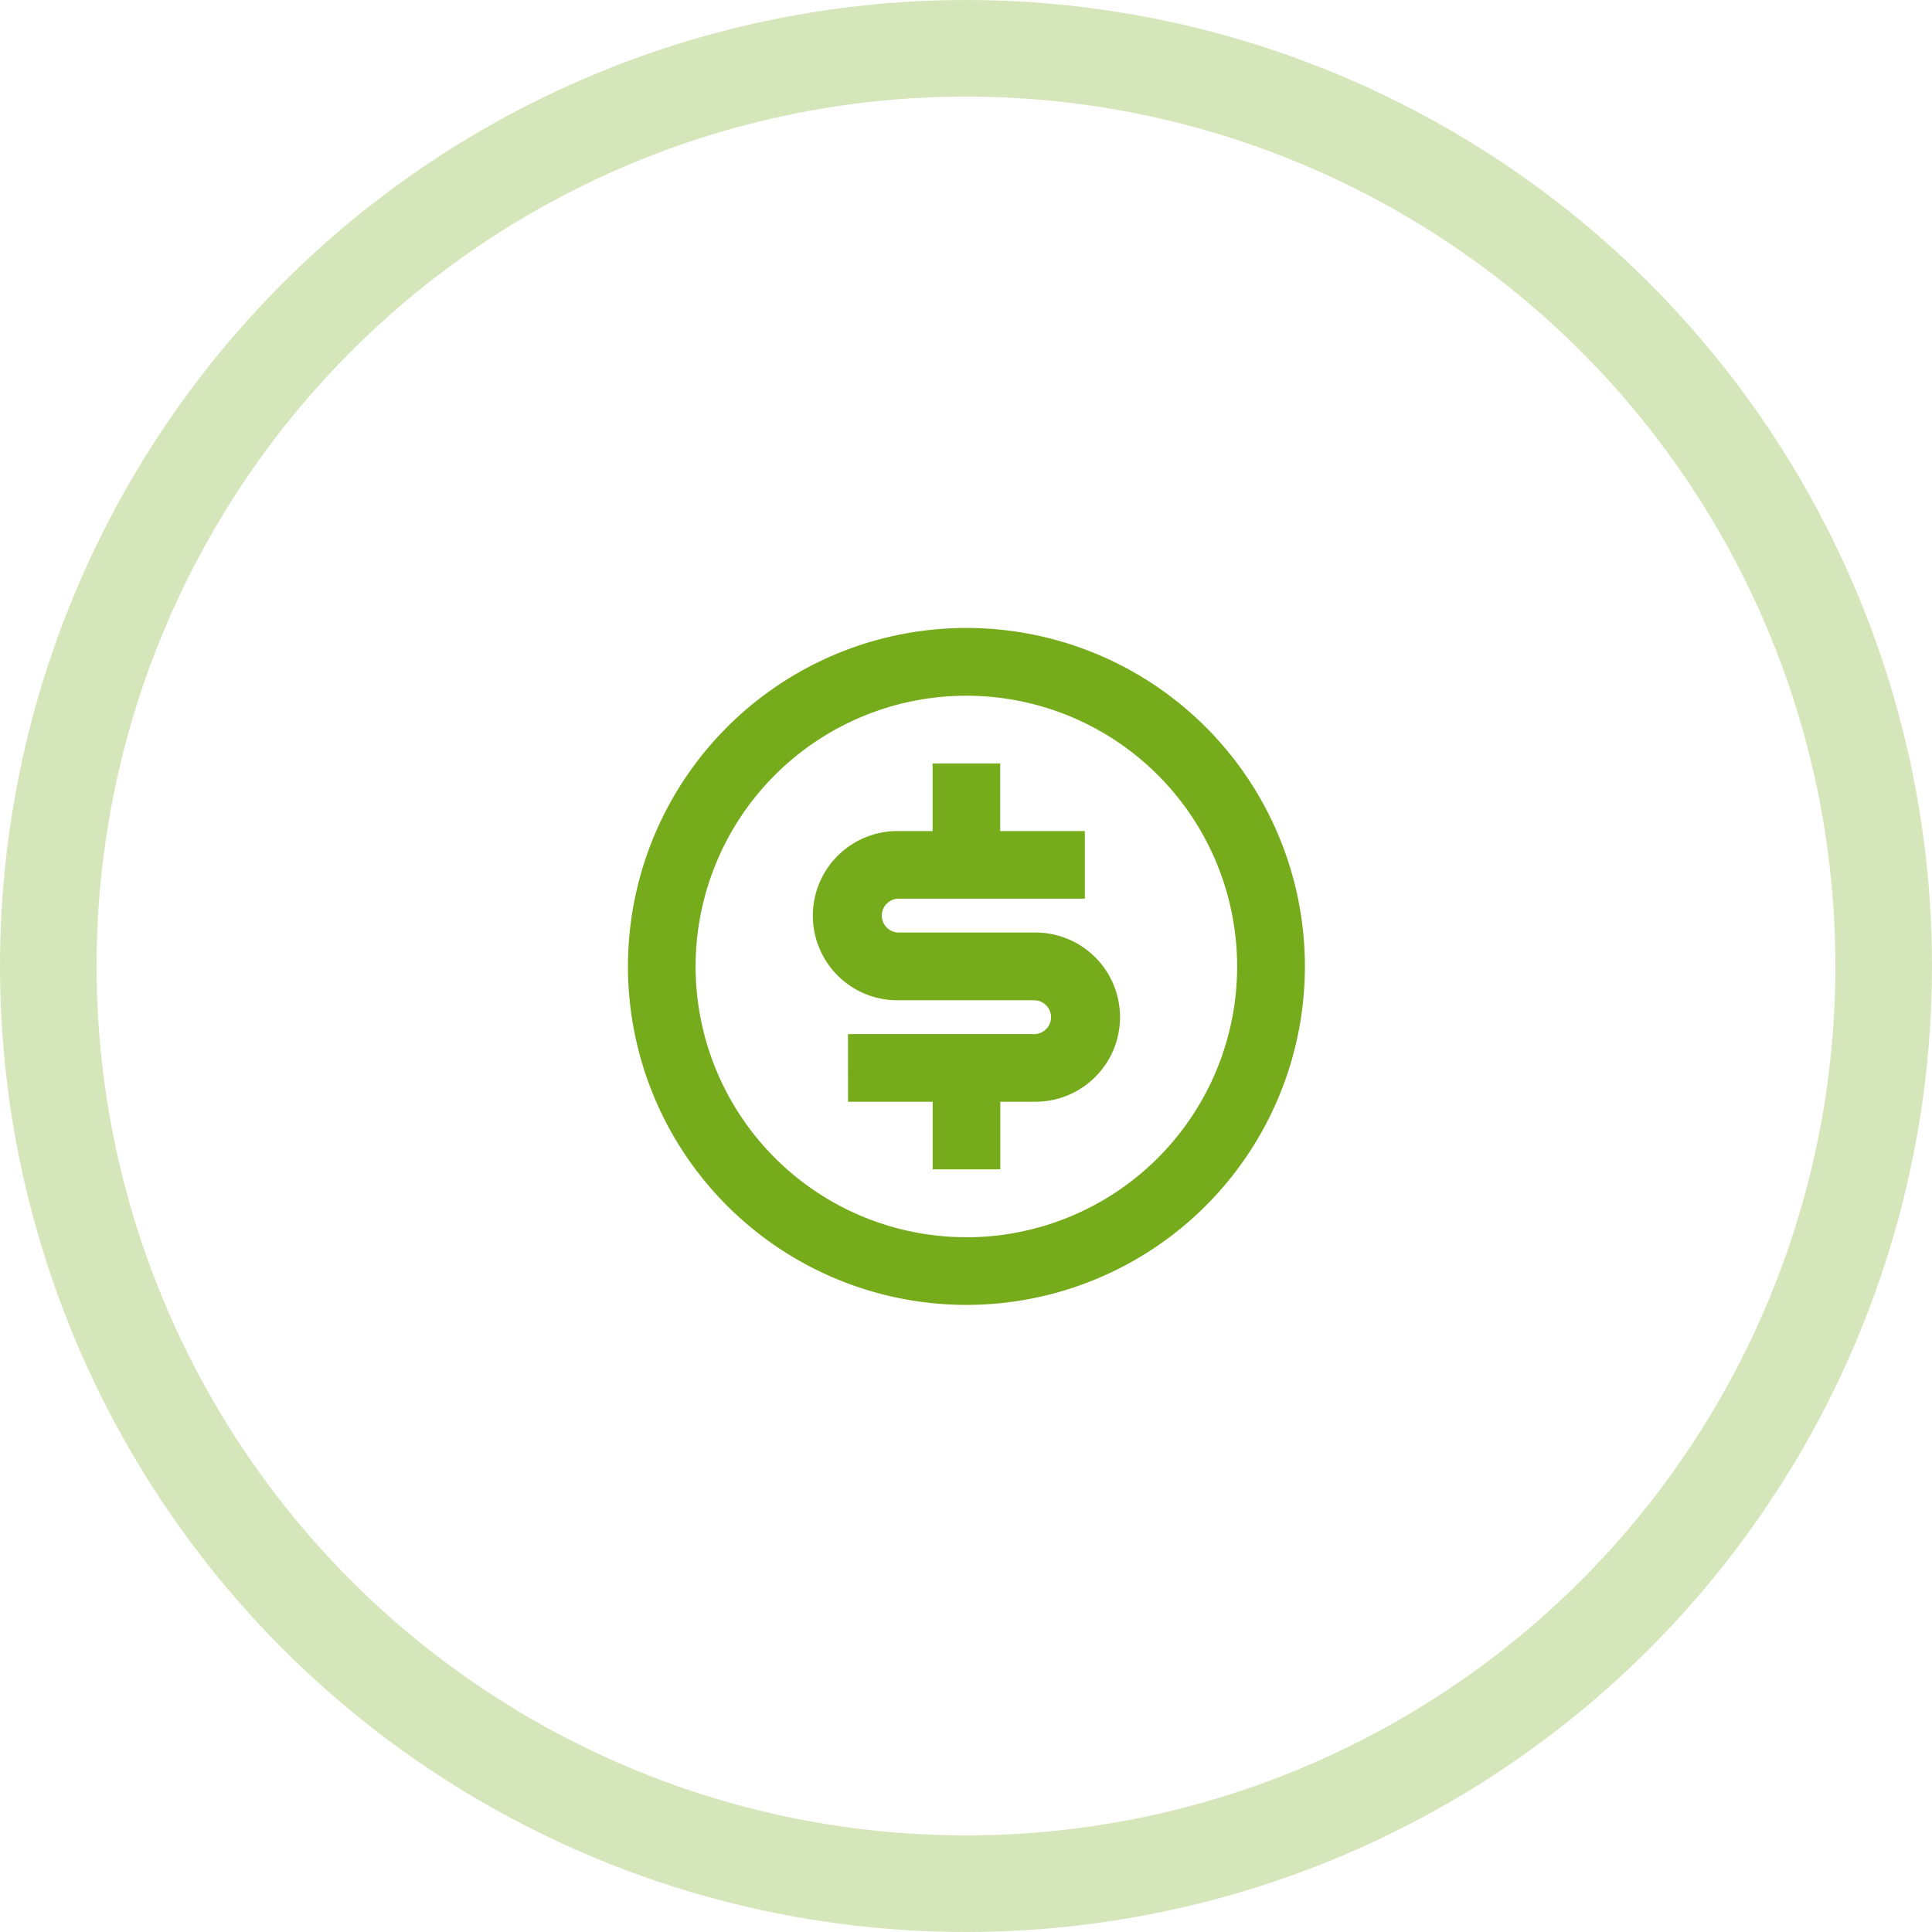 <svg xmlns="http://www.w3.org/2000/svg" width="100" height="100" viewBox="0 0 100 100">
  <g id="wild-eye-cost-icon" transform="translate(-483 -1559)">
    <g id="Ellipse_47" data-name="Ellipse 47" transform="translate(483 1559)" fill="none" stroke="#76ab1b" stroke-width="5" opacity="0.3">
      <circle cx="50" cy="50" r="50" stroke="none"/>
      <circle cx="50" cy="50" r="47.5" fill="none"/>
    </g>
    <g id="money-dollar-circle-line_1_" data-name="money-dollar-circle-line (1)" transform="translate(512 1588)">
      <path id="Path_16143" data-name="Path 16143" d="M0,0H42.045V42.045H0Z" fill="none"/>
      <path id="Path_16144" data-name="Path 16144" d="M19.519,37.037A17.519,17.519,0,1,1,37.037,19.519,17.518,17.518,0,0,1,19.519,37.037Zm0-3.5A14.015,14.015,0,1,0,5.5,19.519,14.015,14.015,0,0,0,19.519,33.534ZM13.387,23.022h9.635a.876.876,0,1,0,0-1.752H16.015a4.38,4.38,0,1,1,0-8.759h1.752v-3.5h3.5v3.5h4.38v3.5H16.015a.876.876,0,1,0,0,1.752h7.007a4.38,4.38,0,1,1,0,8.759H21.271v3.5h-3.5v-3.5h-4.38Z" transform="translate(1.504 1.504)" fill="#76ab1b"/>
    </g>
  </g>
</svg>
